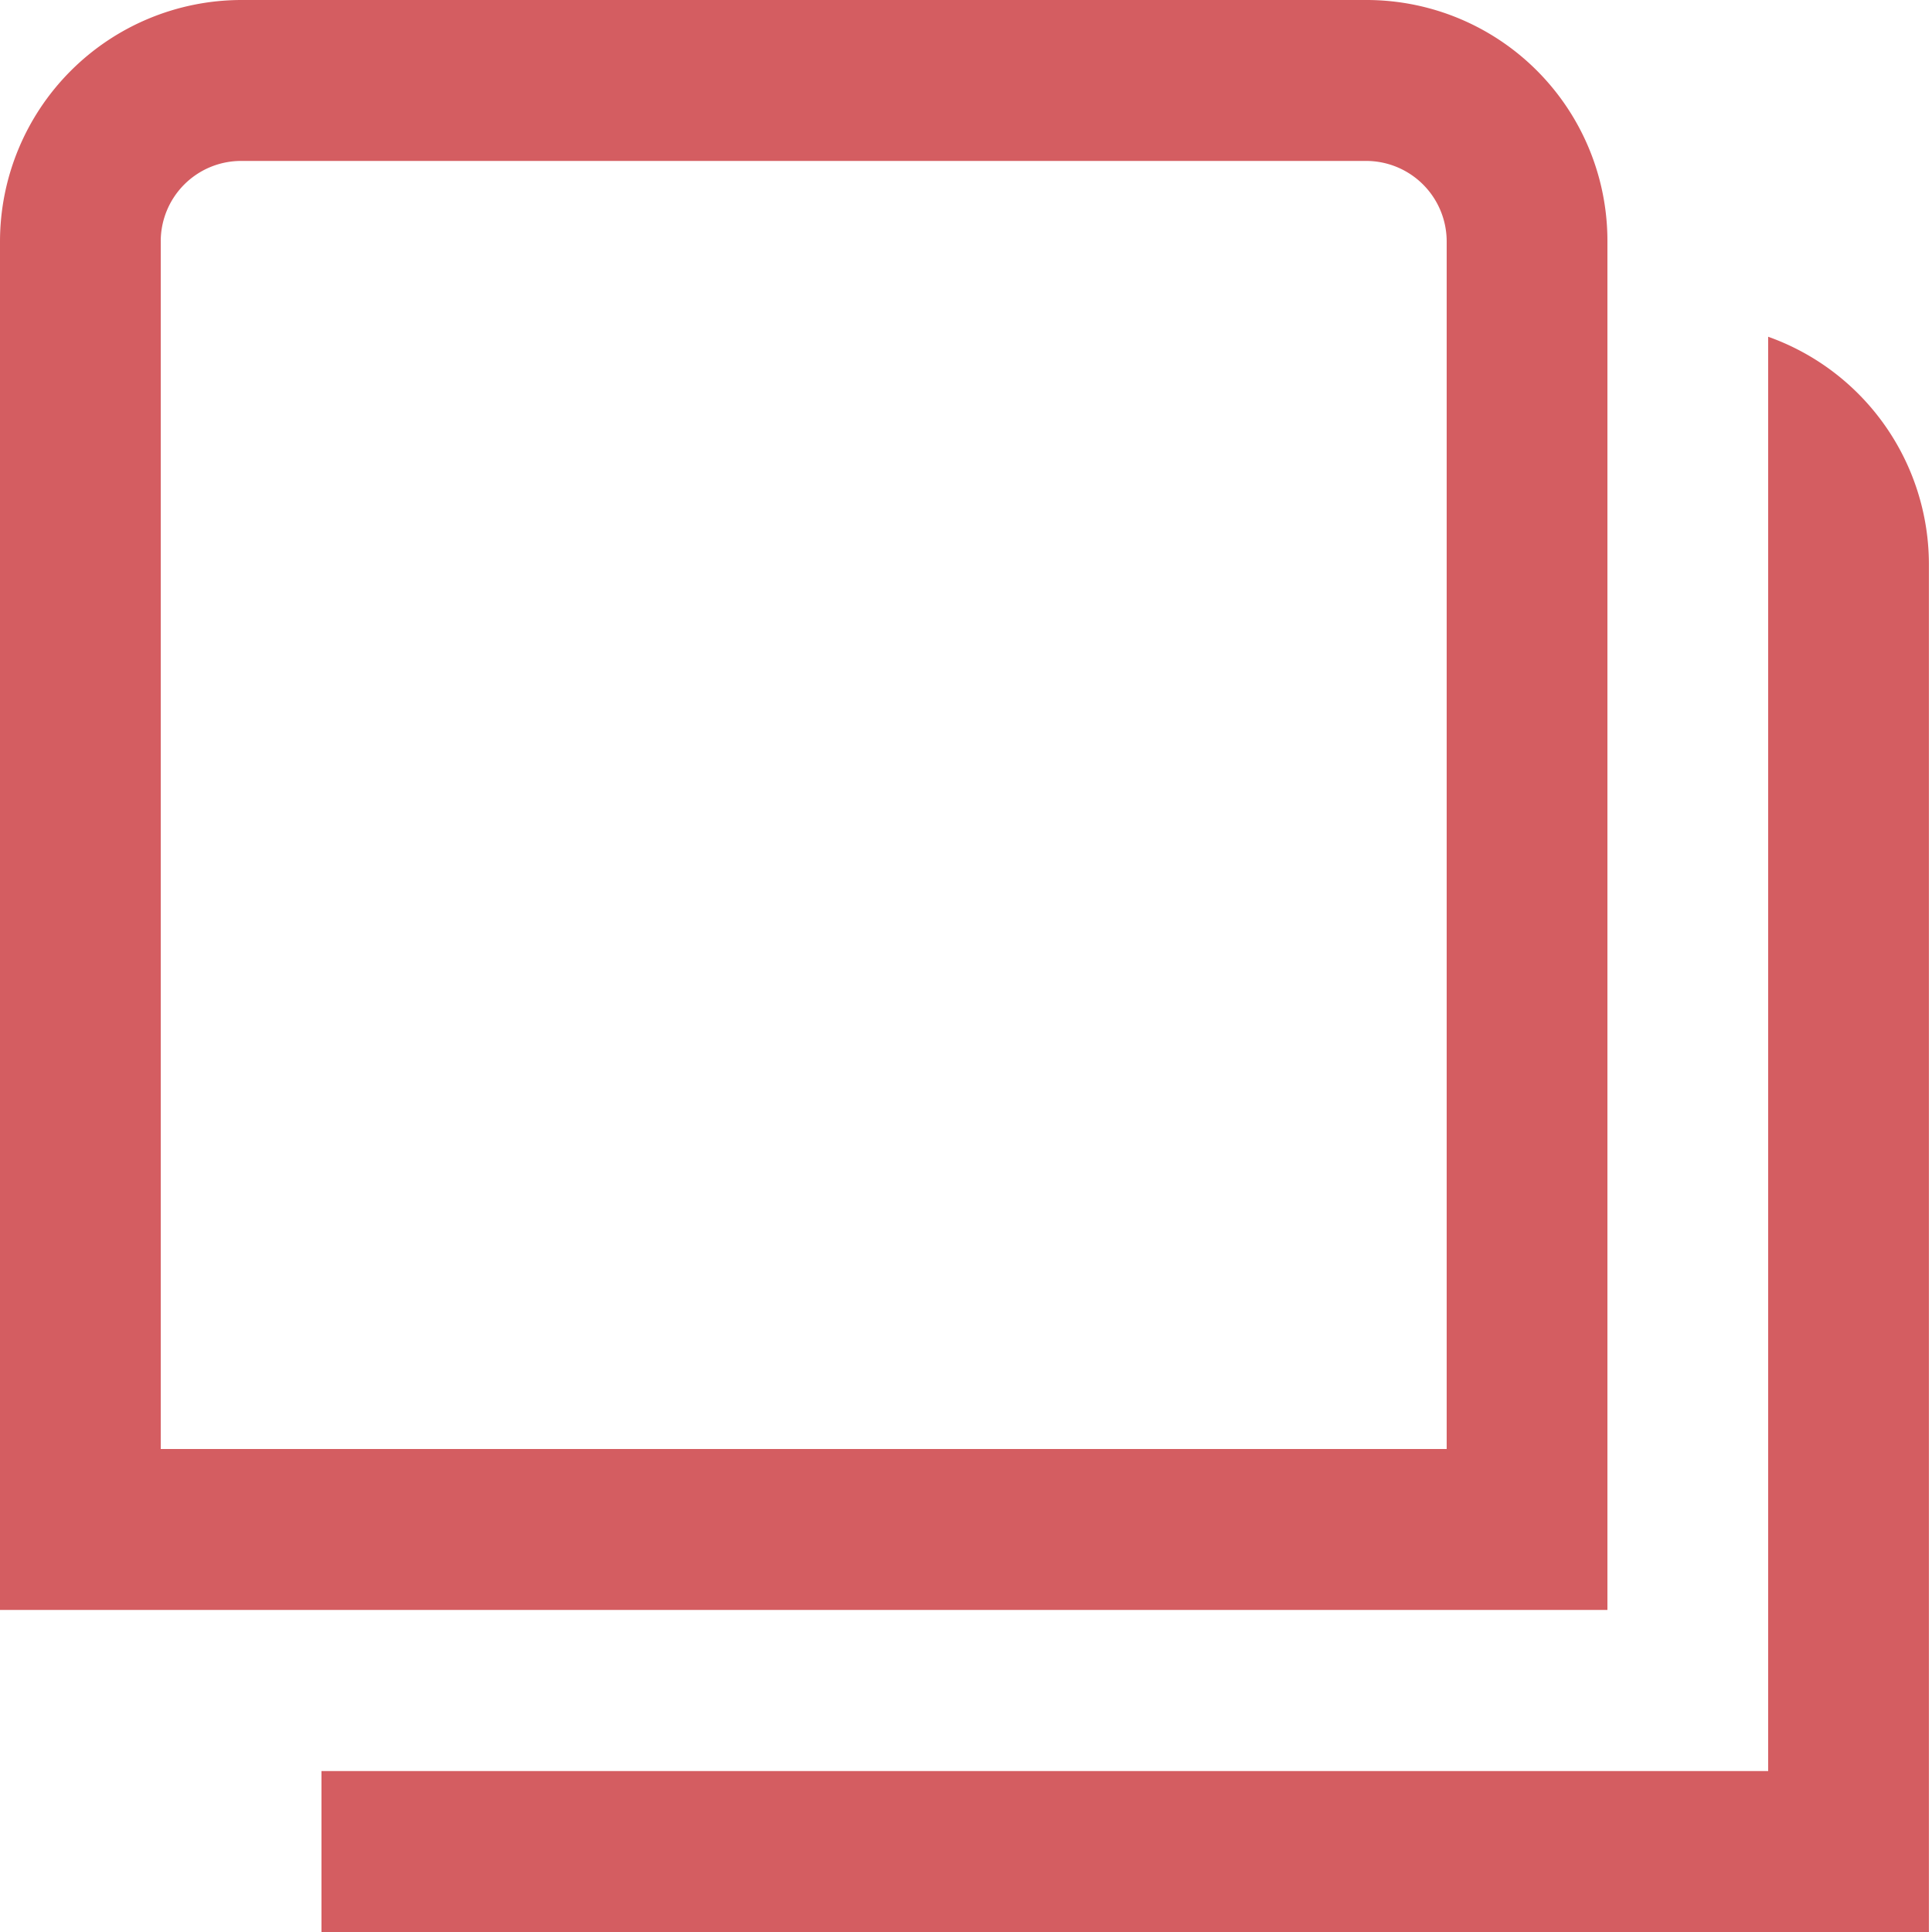 <svg width="10" height="10" fill="none" xmlns="http://www.w3.org/2000/svg"><path d="M8.32 8.333H0V1.25A1.251 1.251 0 011.248 0h5.824A1.247 1.247 0 018.32 1.25v7.083zM.832 7.5h6.656V1.25a.417.417 0 00-.416-.417H1.248a.416.416 0 00-.416.417V7.5zm8.32-5.757v7.424H1.664V10h8.32V2.917a1.251 1.251 0 00-.832-1.174z" fill="#D45D61"/></svg>
